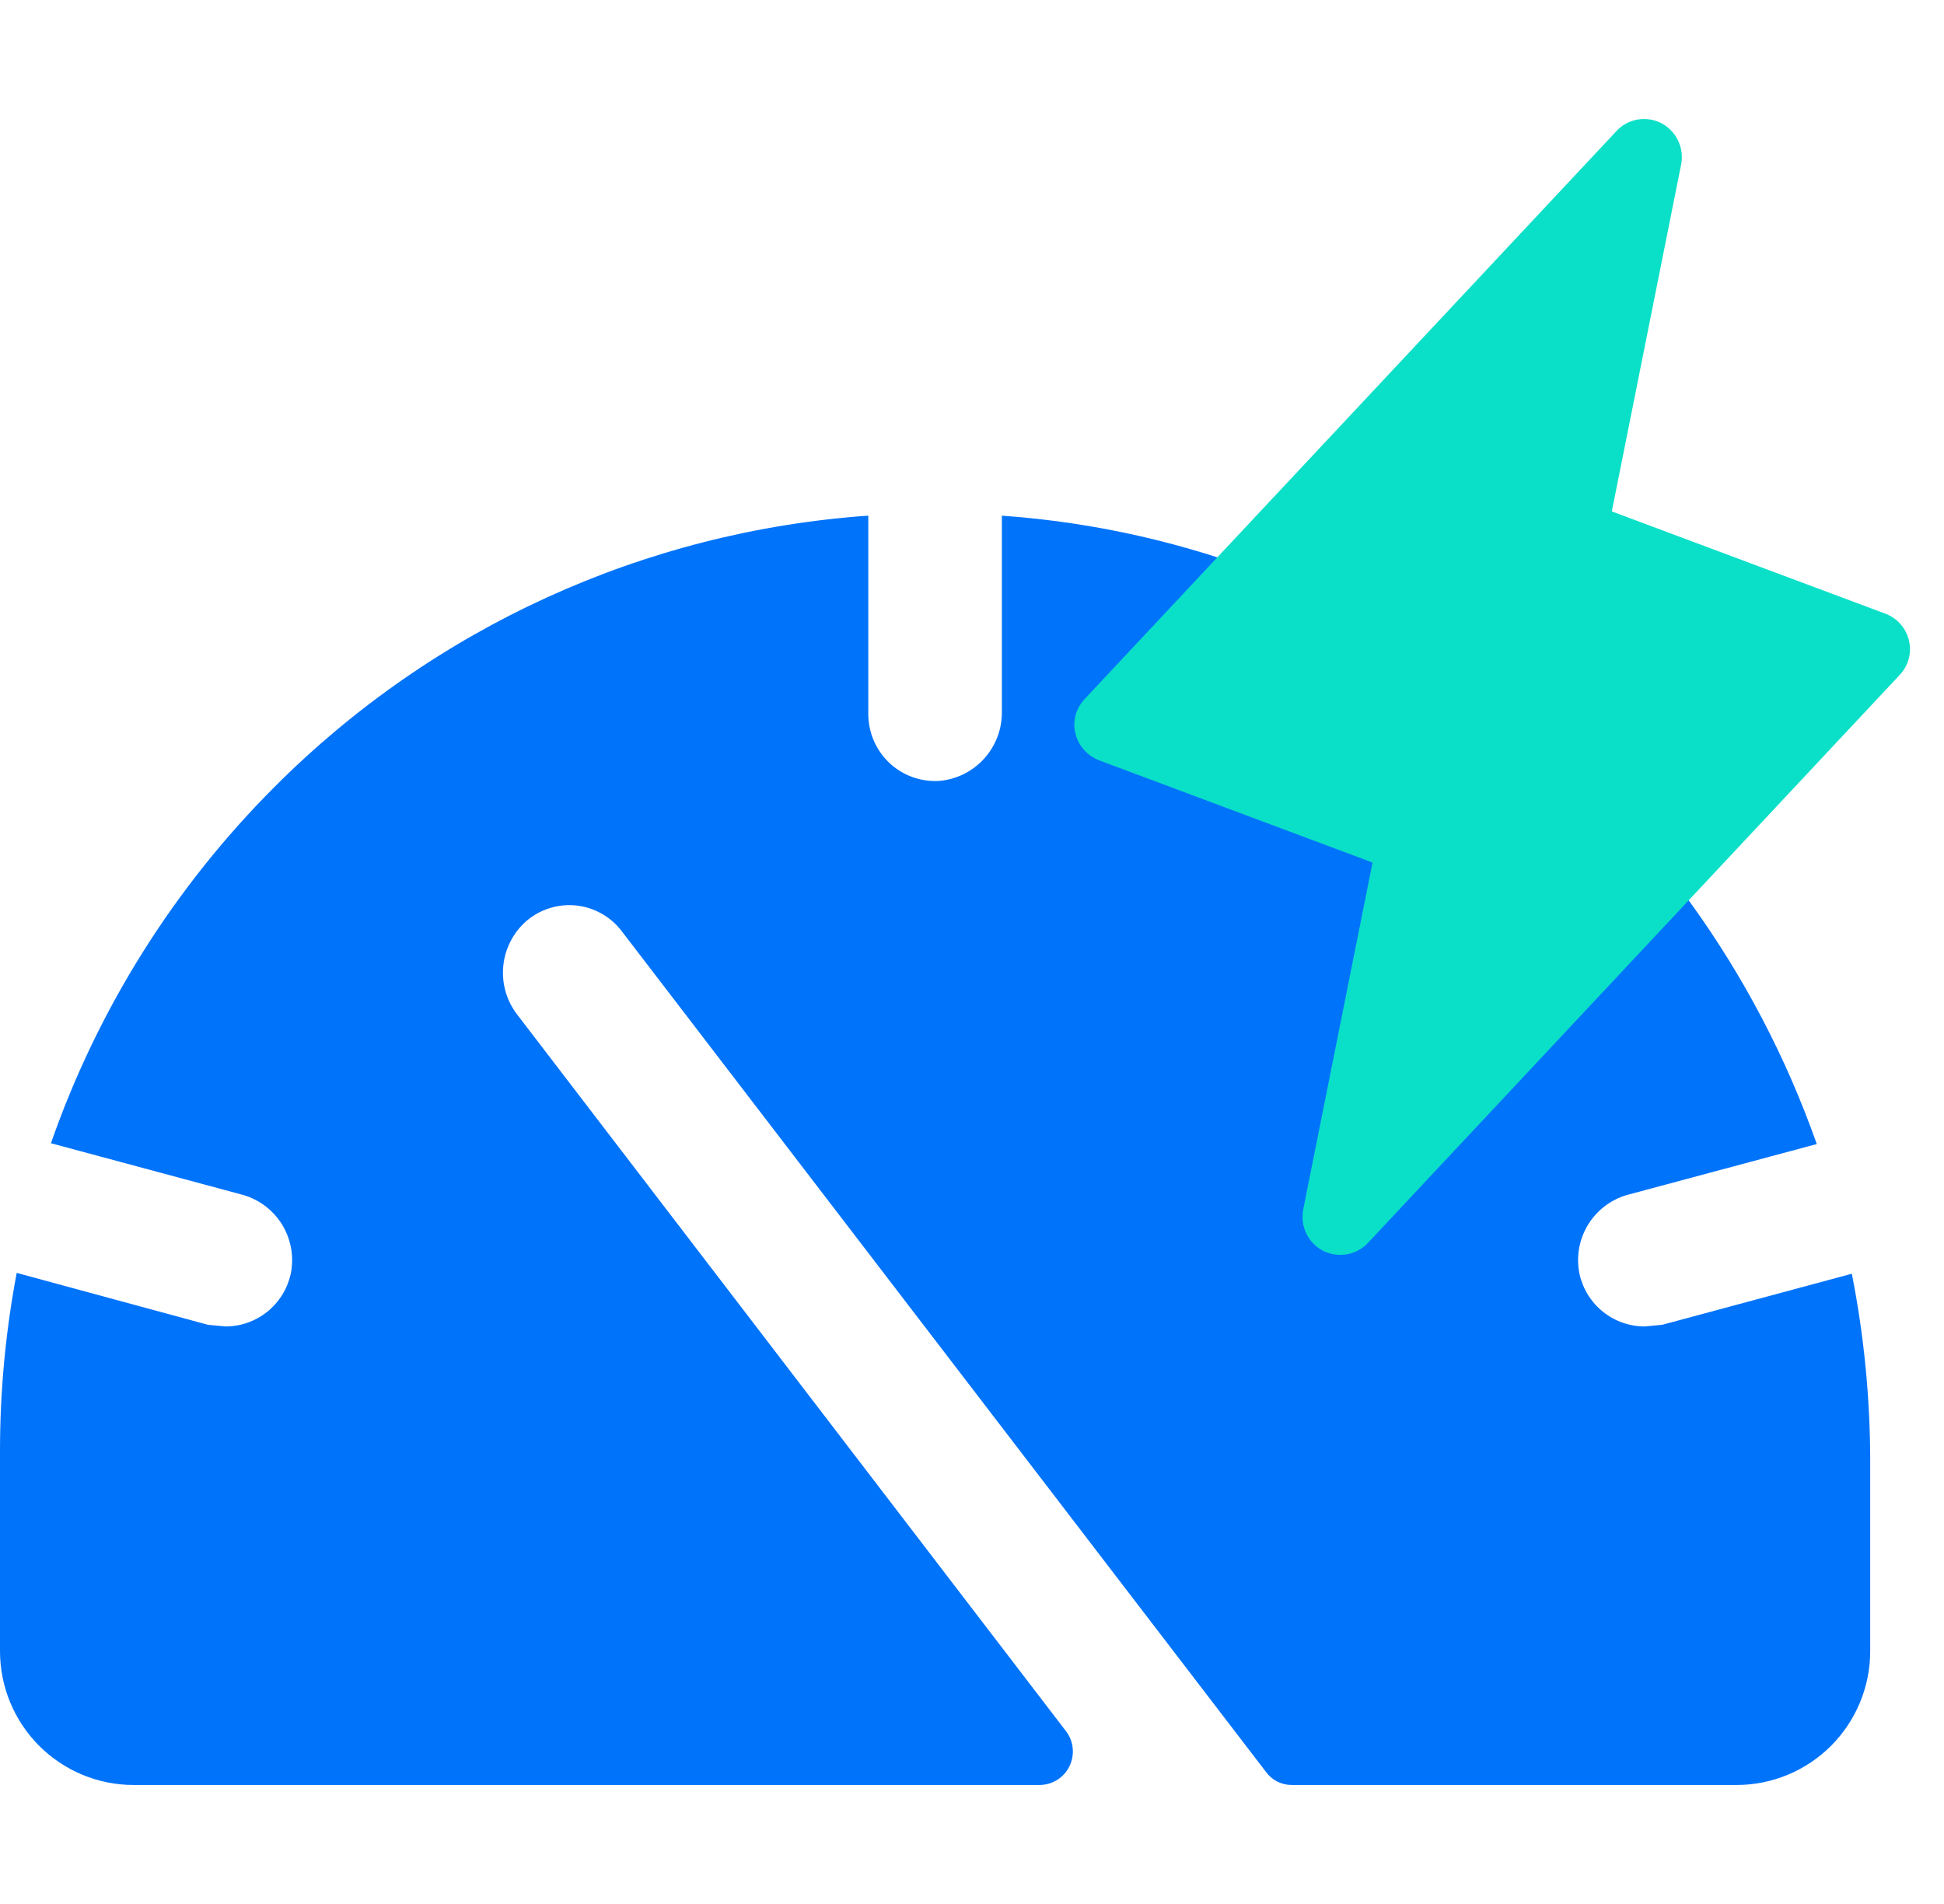 <svg width="49" height="48" viewBox="0 0 49 48" fill="none" xmlns="http://www.w3.org/2000/svg">
<path d="M3.19481e-05 36.562V41.625C3.19481e-05 42.52 0.355 43.379 0.986 44.011C1.618 44.644 2.474 45 3.367 45H26.201C26.357 45 26.51 44.956 26.643 44.874C26.776 44.792 26.884 44.674 26.953 44.534C27.023 44.393 27.053 44.236 27.039 44.081C27.025 43.924 26.968 43.775 26.874 43.65L13.048 25.593C12.772 25.243 12.642 24.799 12.685 24.355C12.728 23.911 12.941 23.5 13.279 23.21C13.452 23.064 13.653 22.955 13.869 22.89C14.086 22.824 14.313 22.804 14.538 22.829C14.762 22.855 14.979 22.926 15.175 23.039C15.371 23.151 15.543 23.303 15.678 23.484L31.904 44.663C31.978 44.767 32.075 44.852 32.189 44.911C32.302 44.969 32.428 45 32.556 45H43.773C44.666 45 45.522 44.644 46.154 44.011C46.785 43.379 47.14 42.52 47.14 41.625V36.794C47.136 35.222 46.981 33.654 46.677 32.111L41.9 33.398L41.458 33.44C41.077 33.441 40.707 33.311 40.409 33.074C40.111 32.836 39.902 32.505 39.816 32.133C39.721 31.697 39.8 31.241 40.036 30.862C40.272 30.484 40.646 30.213 41.079 30.107L45.793 28.842C42.721 20.109 34.745 13.675 25.253 13V17.936C25.26 18.374 25.101 18.798 24.808 19.123C24.515 19.448 24.11 19.65 23.675 19.687C23.445 19.701 23.215 19.668 22.999 19.59C22.782 19.512 22.584 19.39 22.416 19.232C22.248 19.073 22.115 18.882 22.024 18.671C21.933 18.459 21.886 18.23 21.886 17.999V13C16.24 13.395 10.926 15.822 6.924 19.834C4.392 22.366 2.464 25.438 1.284 28.821L6.061 30.107C6.493 30.213 6.868 30.484 7.104 30.862C7.34 31.241 7.419 31.697 7.324 32.133C7.238 32.505 7.029 32.836 6.731 33.074C6.433 33.311 6.063 33.441 5.682 33.44L5.24 33.398L0.421 32.09C0.142 33.565 0.001 35.062 3.19481e-05 36.562Z" fill="#0073FB"/>
<path d="M48.117 16.15C48.082 15.996 48.009 15.854 47.904 15.735C47.8 15.616 47.667 15.525 47.519 15.47L40.627 12.893L42.374 4.148C42.414 3.946 42.388 3.736 42.3 3.549C42.212 3.362 42.066 3.208 41.883 3.11C41.699 3.013 41.488 2.979 41.282 3.013C41.077 3.048 40.888 3.149 40.747 3.301L27.345 17.617C27.235 17.731 27.156 17.87 27.114 18.023C27.072 18.175 27.069 18.335 27.106 18.488C27.143 18.641 27.217 18.783 27.321 18.901C27.425 19.02 27.557 19.111 27.704 19.168L34.596 21.745L32.849 30.49C32.809 30.693 32.835 30.903 32.923 31.09C33.012 31.276 33.157 31.43 33.34 31.528C33.477 31.597 33.629 31.634 33.782 31.636C33.913 31.636 34.041 31.61 34.161 31.558C34.28 31.507 34.388 31.432 34.477 31.337L47.878 17.021C47.988 16.907 48.067 16.768 48.109 16.616C48.151 16.464 48.154 16.304 48.117 16.15V16.15Z" fill="#0AE0C8"/>
</svg>
